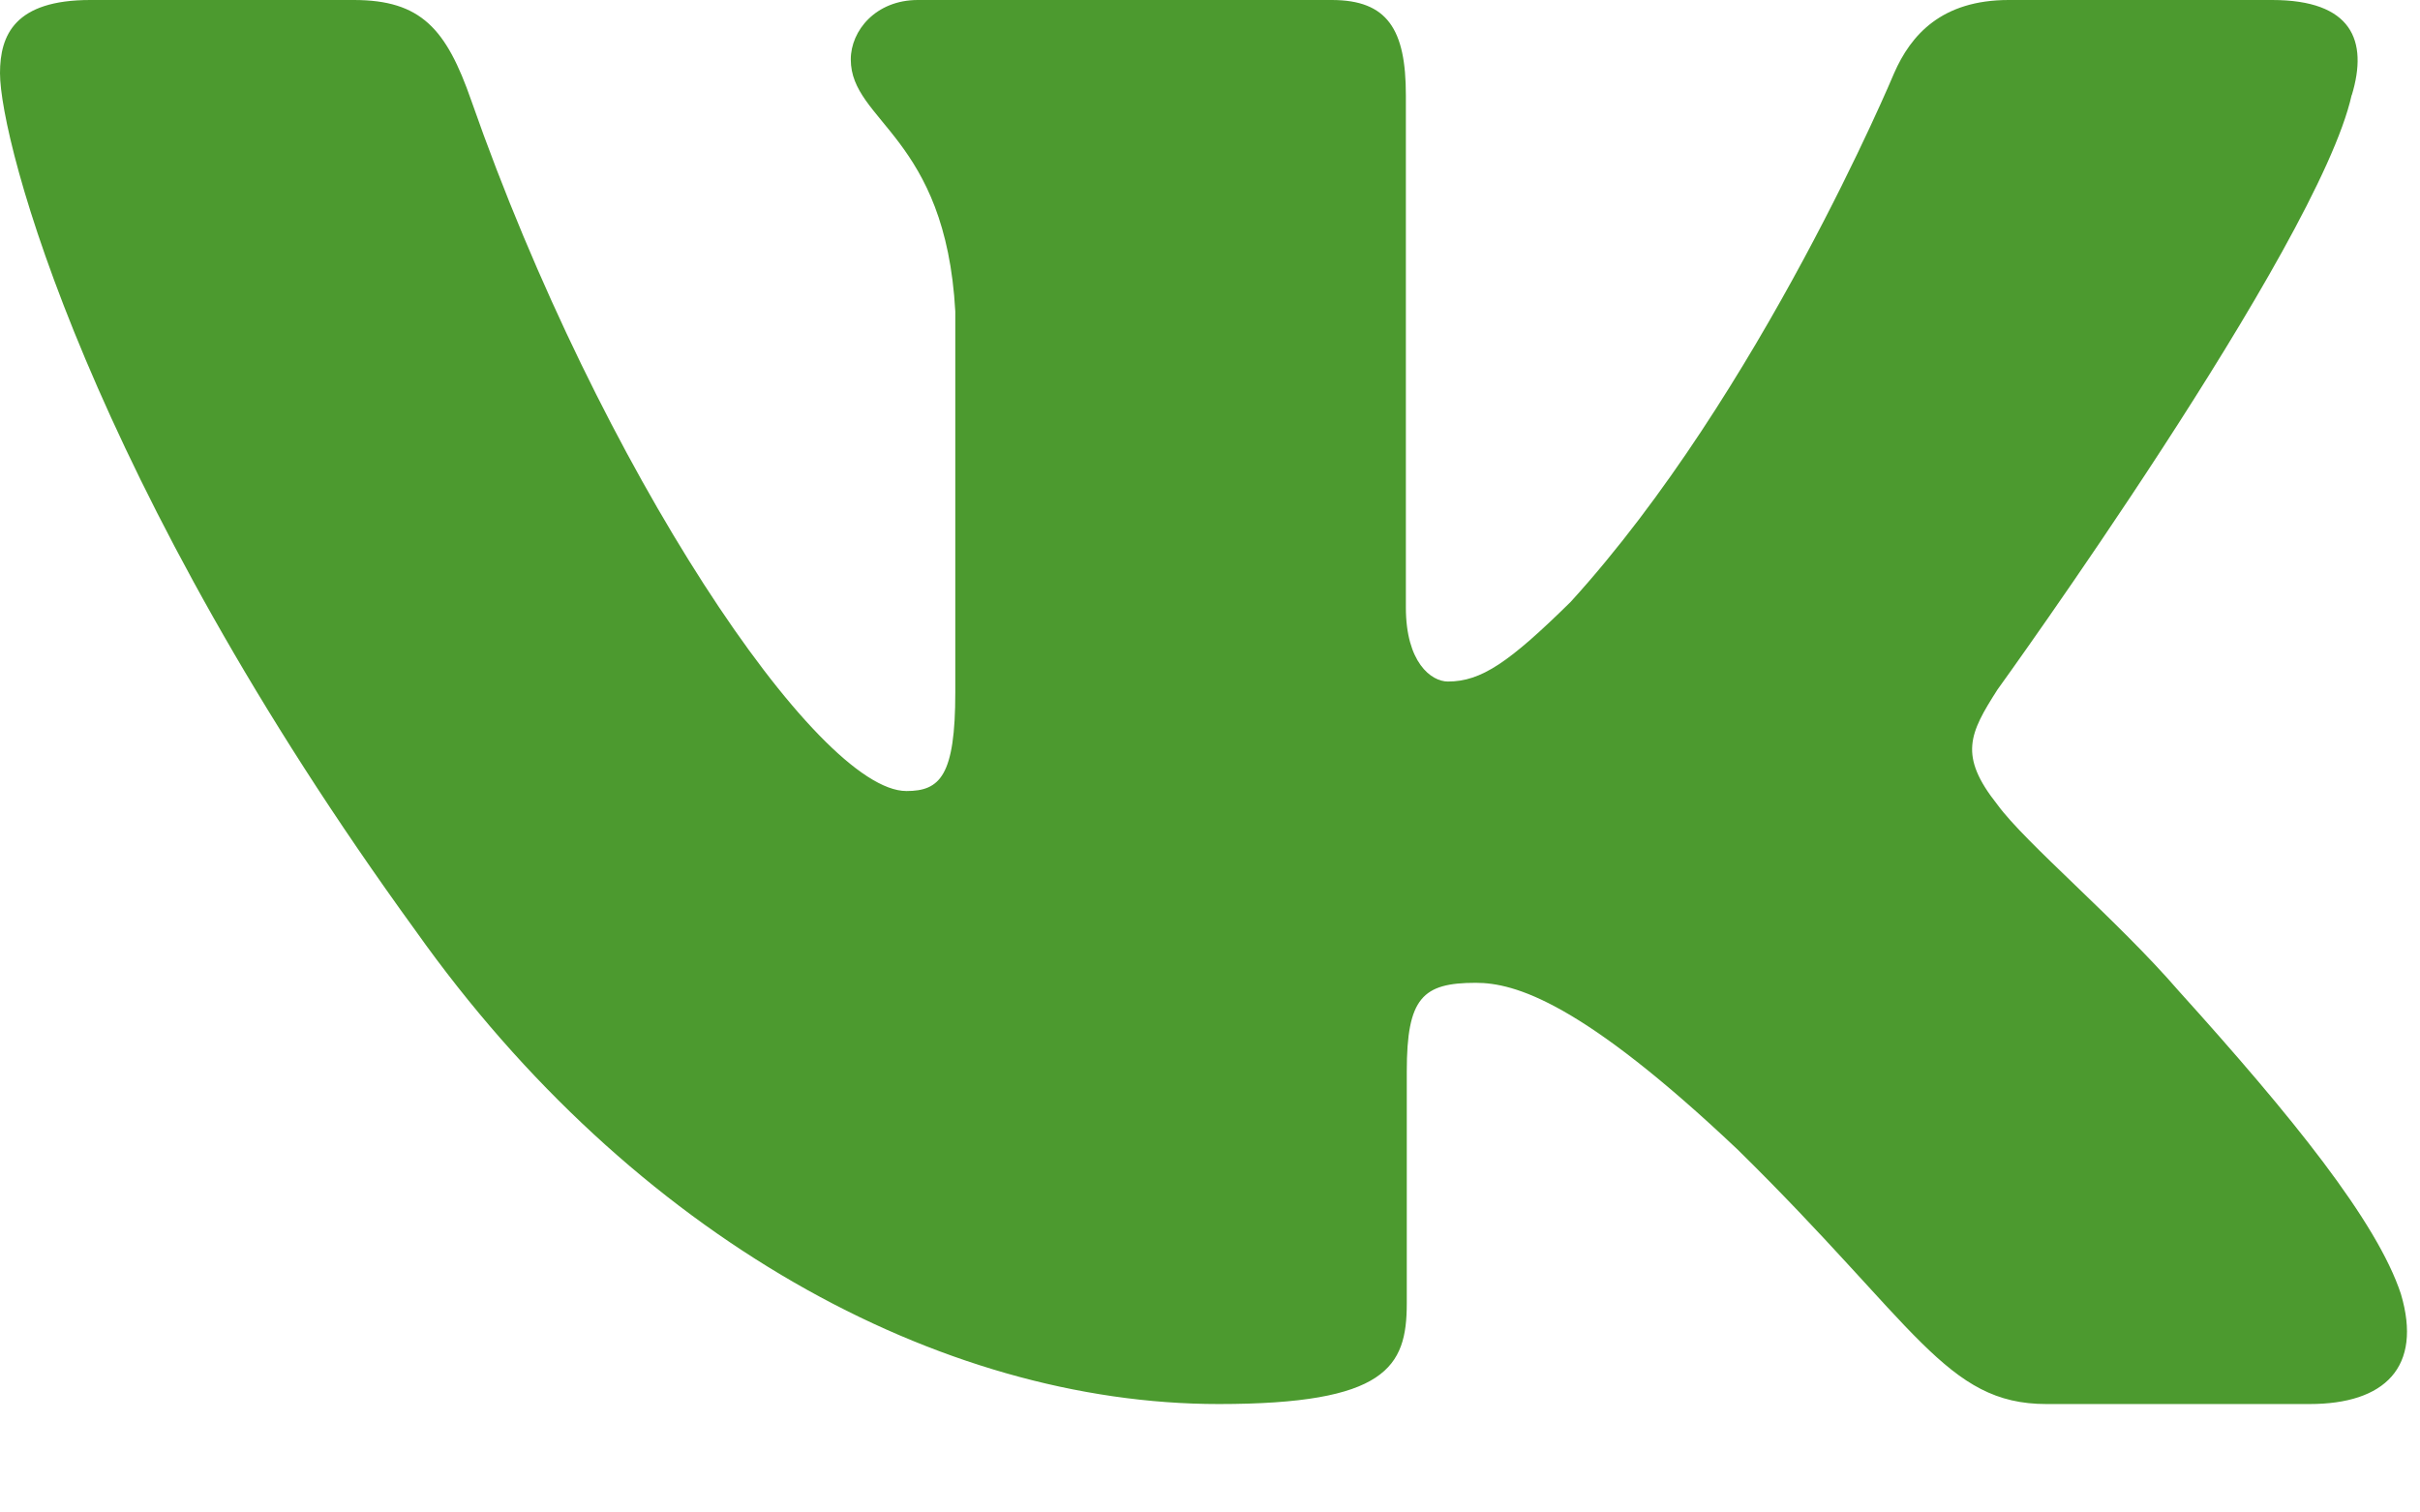 <?xml version="1.0" encoding="UTF-8"?> <svg xmlns="http://www.w3.org/2000/svg" width="16" height="10" viewBox="0 0 16 10" fill="none"> <path fill-rule="evenodd" clip-rule="evenodd" d="M15.549 0.629C15.659 0.267 15.549 0 15.022 0H13.281C12.838 0 12.634 0.23 12.523 0.484C12.523 0.484 11.638 2.603 10.384 3.98C9.978 4.379 9.794 4.506 9.573 4.506C9.462 4.506 9.295 4.379 9.295 4.016V0.629C9.295 0.194 9.173 0 8.805 0H6.068C5.791 0 5.625 0.202 5.625 0.393C5.625 0.805 6.252 0.9 6.316 2.059V4.578C6.316 5.13 6.215 5.23 5.993 5.23C5.403 5.23 3.968 3.101 3.116 0.665C2.951 0.191 2.784 0 2.339 0H0.597C0.099 0 0 0.23 0 0.484C0 0.936 0.59 3.183 2.748 6.154C4.187 8.183 6.213 9.283 8.058 9.283C9.165 9.283 9.301 9.039 9.301 8.618V7.084C9.301 6.596 9.406 6.498 9.757 6.498C10.016 6.498 10.458 6.625 11.491 7.603C12.671 8.763 12.865 9.283 13.53 9.283H15.27C15.768 9.283 16.017 9.039 15.874 8.556C15.716 8.076 15.152 7.379 14.405 6.552C13.999 6.082 13.391 5.574 13.206 5.32C12.948 4.995 13.021 4.85 13.206 4.56C13.206 4.56 15.327 1.625 15.548 0.629H15.549Z" fill="#4C9A2F"></path> </svg> 